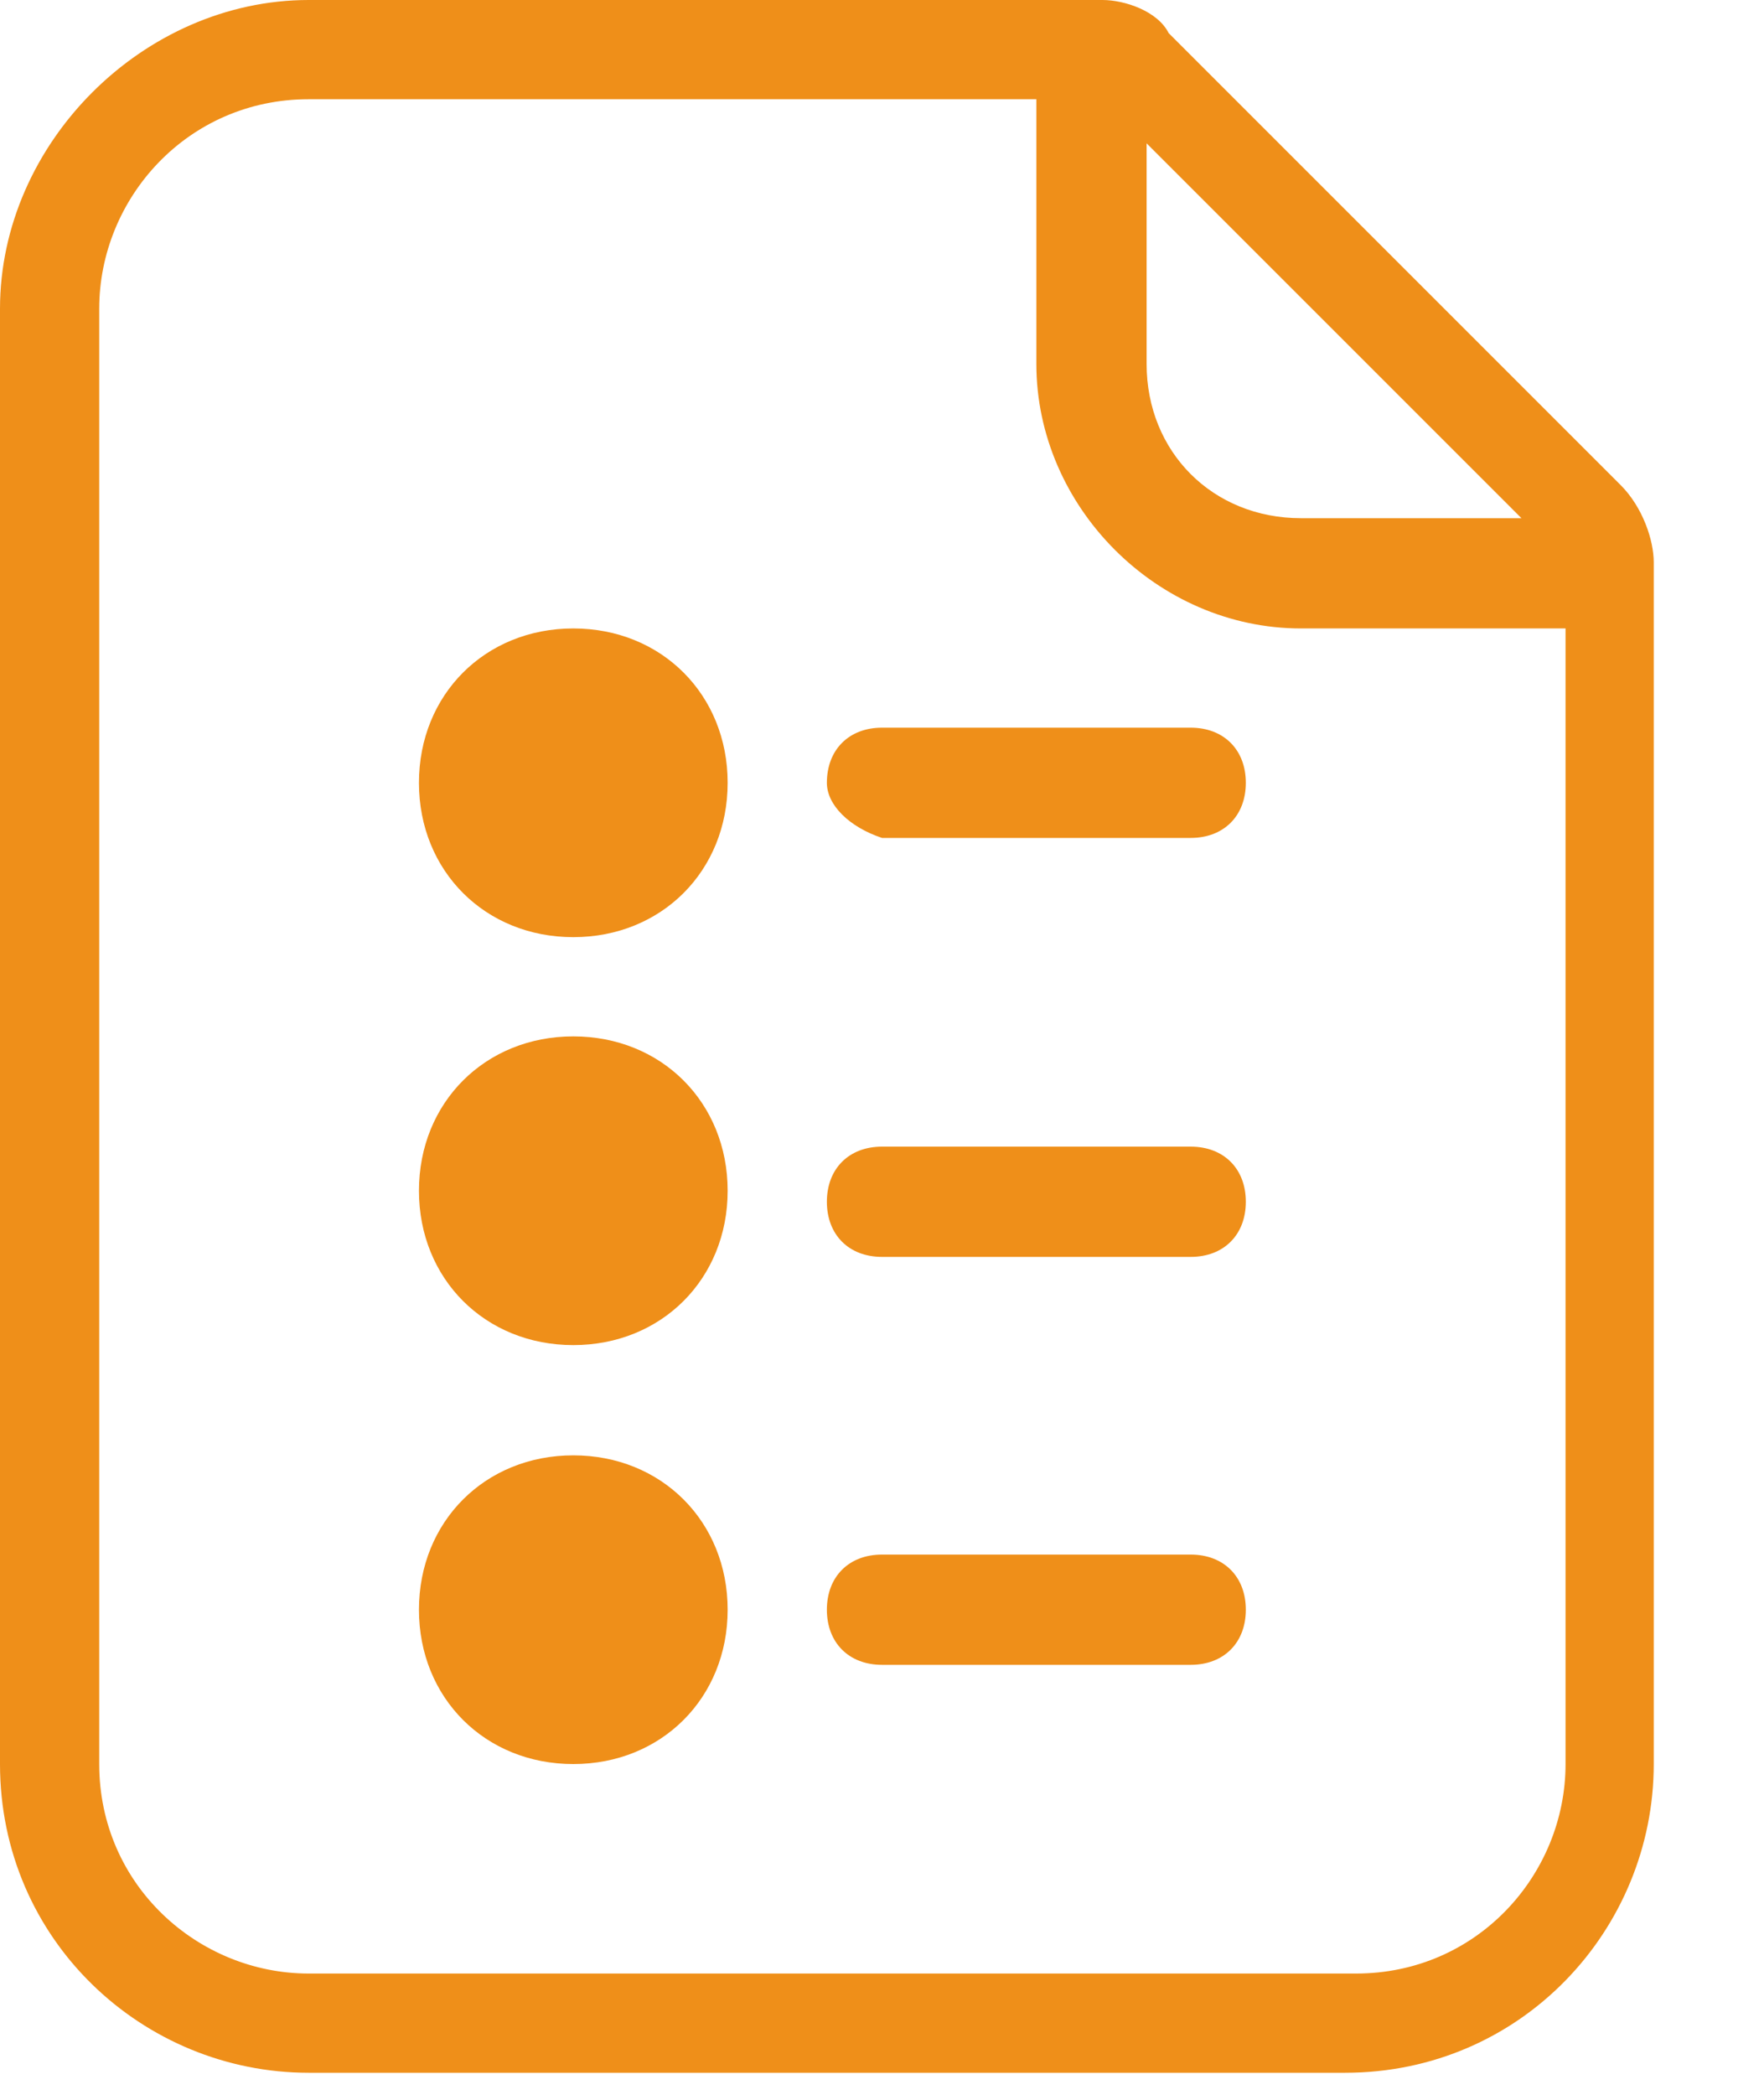 <?xml version="1.0" encoding="utf-8"?>
<!-- Generator: Adobe Illustrator 24.0.3, SVG Export Plug-In . SVG Version: 6.00 Build 0)  -->
<svg version="1.1" id="圖層_1" xmlns="http://www.w3.org/2000/svg" xmlns:xlink="http://www.w3.org/1999/xlink" x="0px" y="0px"
	 viewBox="0 0 16 19" style="enable-background:new 0 0 16 19;" xml:space="preserve">
<style type="text/css">
	.st0{fill:#EF8F19;}
</style>
<g>
	<path class="st0" d="M5.7,7.1c0,0.3-0.2,0.5-0.5,0.5c-0.3,0-0.5-0.2-0.5-0.5c0-0.3,0.2-0.5,0.5-0.5C5.4,6.6,5.7,6.8,5.7,7.1
		 M6.6,7.1c0,0.8-0.6,1.4-1.4,1.4c-0.8,0-1.4-0.6-1.4-1.4c0-0.8,0.6-1.4,1.4-1.4C6,5.7,6.6,6.3,6.6,7.1"/>
	<path class="st0" d="M5.2,11.3c0.3,0,0.5-0.2,0.5-0.5c0-0.3-0.2-0.5-0.5-0.5c-0.3,0-0.5,0.2-0.5,0.5C4.7,11.1,4.9,11.3,5.2,11.3
		 M5.2,12.2c0.8,0,1.4-0.6,1.4-1.4c0-0.8-0.6-1.4-1.4-1.4s-1.4,0.6-1.4,1.4C3.8,11.6,4.4,12.2,5.2,12.2"/>
	<path class="st0" d="M5.7,14.6c0,0.3-0.2,0.5-0.5,0.5c-0.3,0-0.5-0.2-0.5-0.5c0-0.3,0.2-0.5,0.5-0.5C5.4,14.1,5.7,14.3,5.7,14.6
		 M6.6,14.6C6.6,15.4,6,16,5.2,16c-0.8,0-1.4-0.6-1.4-1.4c0-0.8,0.6-1.4,1.4-1.4C6,13.2,6.6,13.8,6.6,14.6"/>
	<path class="st0" d="M7.5,7.1c0-0.3,0.2-0.5,0.5-0.5h2.8c0.3,0,0.5,0.2,0.5,0.5c0,0.3-0.2,0.5-0.5,0.5H8C7.7,7.5,7.5,7.3,7.5,7.1"
		/>
	<path class="st0" d="M8,10.4c-0.3,0-0.5,0.2-0.5,0.5s0.2,0.5,0.5,0.5h2.8c0.3,0,0.5-0.2,0.5-0.5s-0.2-0.5-0.5-0.5H8z"/>
	<path class="st0" d="M7.5,14.6c0-0.3,0.2-0.5,0.5-0.5h2.8c0.3,0,0.5,0.2,0.5,0.5c0,0.3-0.2,0.5-0.5,0.5H8
		C7.7,15.1,7.5,14.9,7.5,14.6"/>
	<path class="st0" d="M10.4,1.3l3.4,3.4h-2c-0.8,0-1.4-0.6-1.4-1.4V1.3z M11.8,5.7h2.4V16c0,1-0.8,1.9-1.9,1.9H2.8
		c-1,0-1.9-0.8-1.9-1.9V2.8c0-1,0.8-1.9,1.9-1.9h6.6v2.4C9.4,4.6,10.5,5.7,11.8,5.7 M10.6,0.3C10.5,0.1,10.2,0,10,0H2.8
		C1.3,0,0,1.3,0,2.8V16c0,1.6,1.3,2.8,2.8,2.8h9.4c1.6,0,2.8-1.3,2.8-2.8V5.1c0-0.2-0.1-0.5-0.3-0.7L10.6,0.3z"/>
</g>
</svg>
